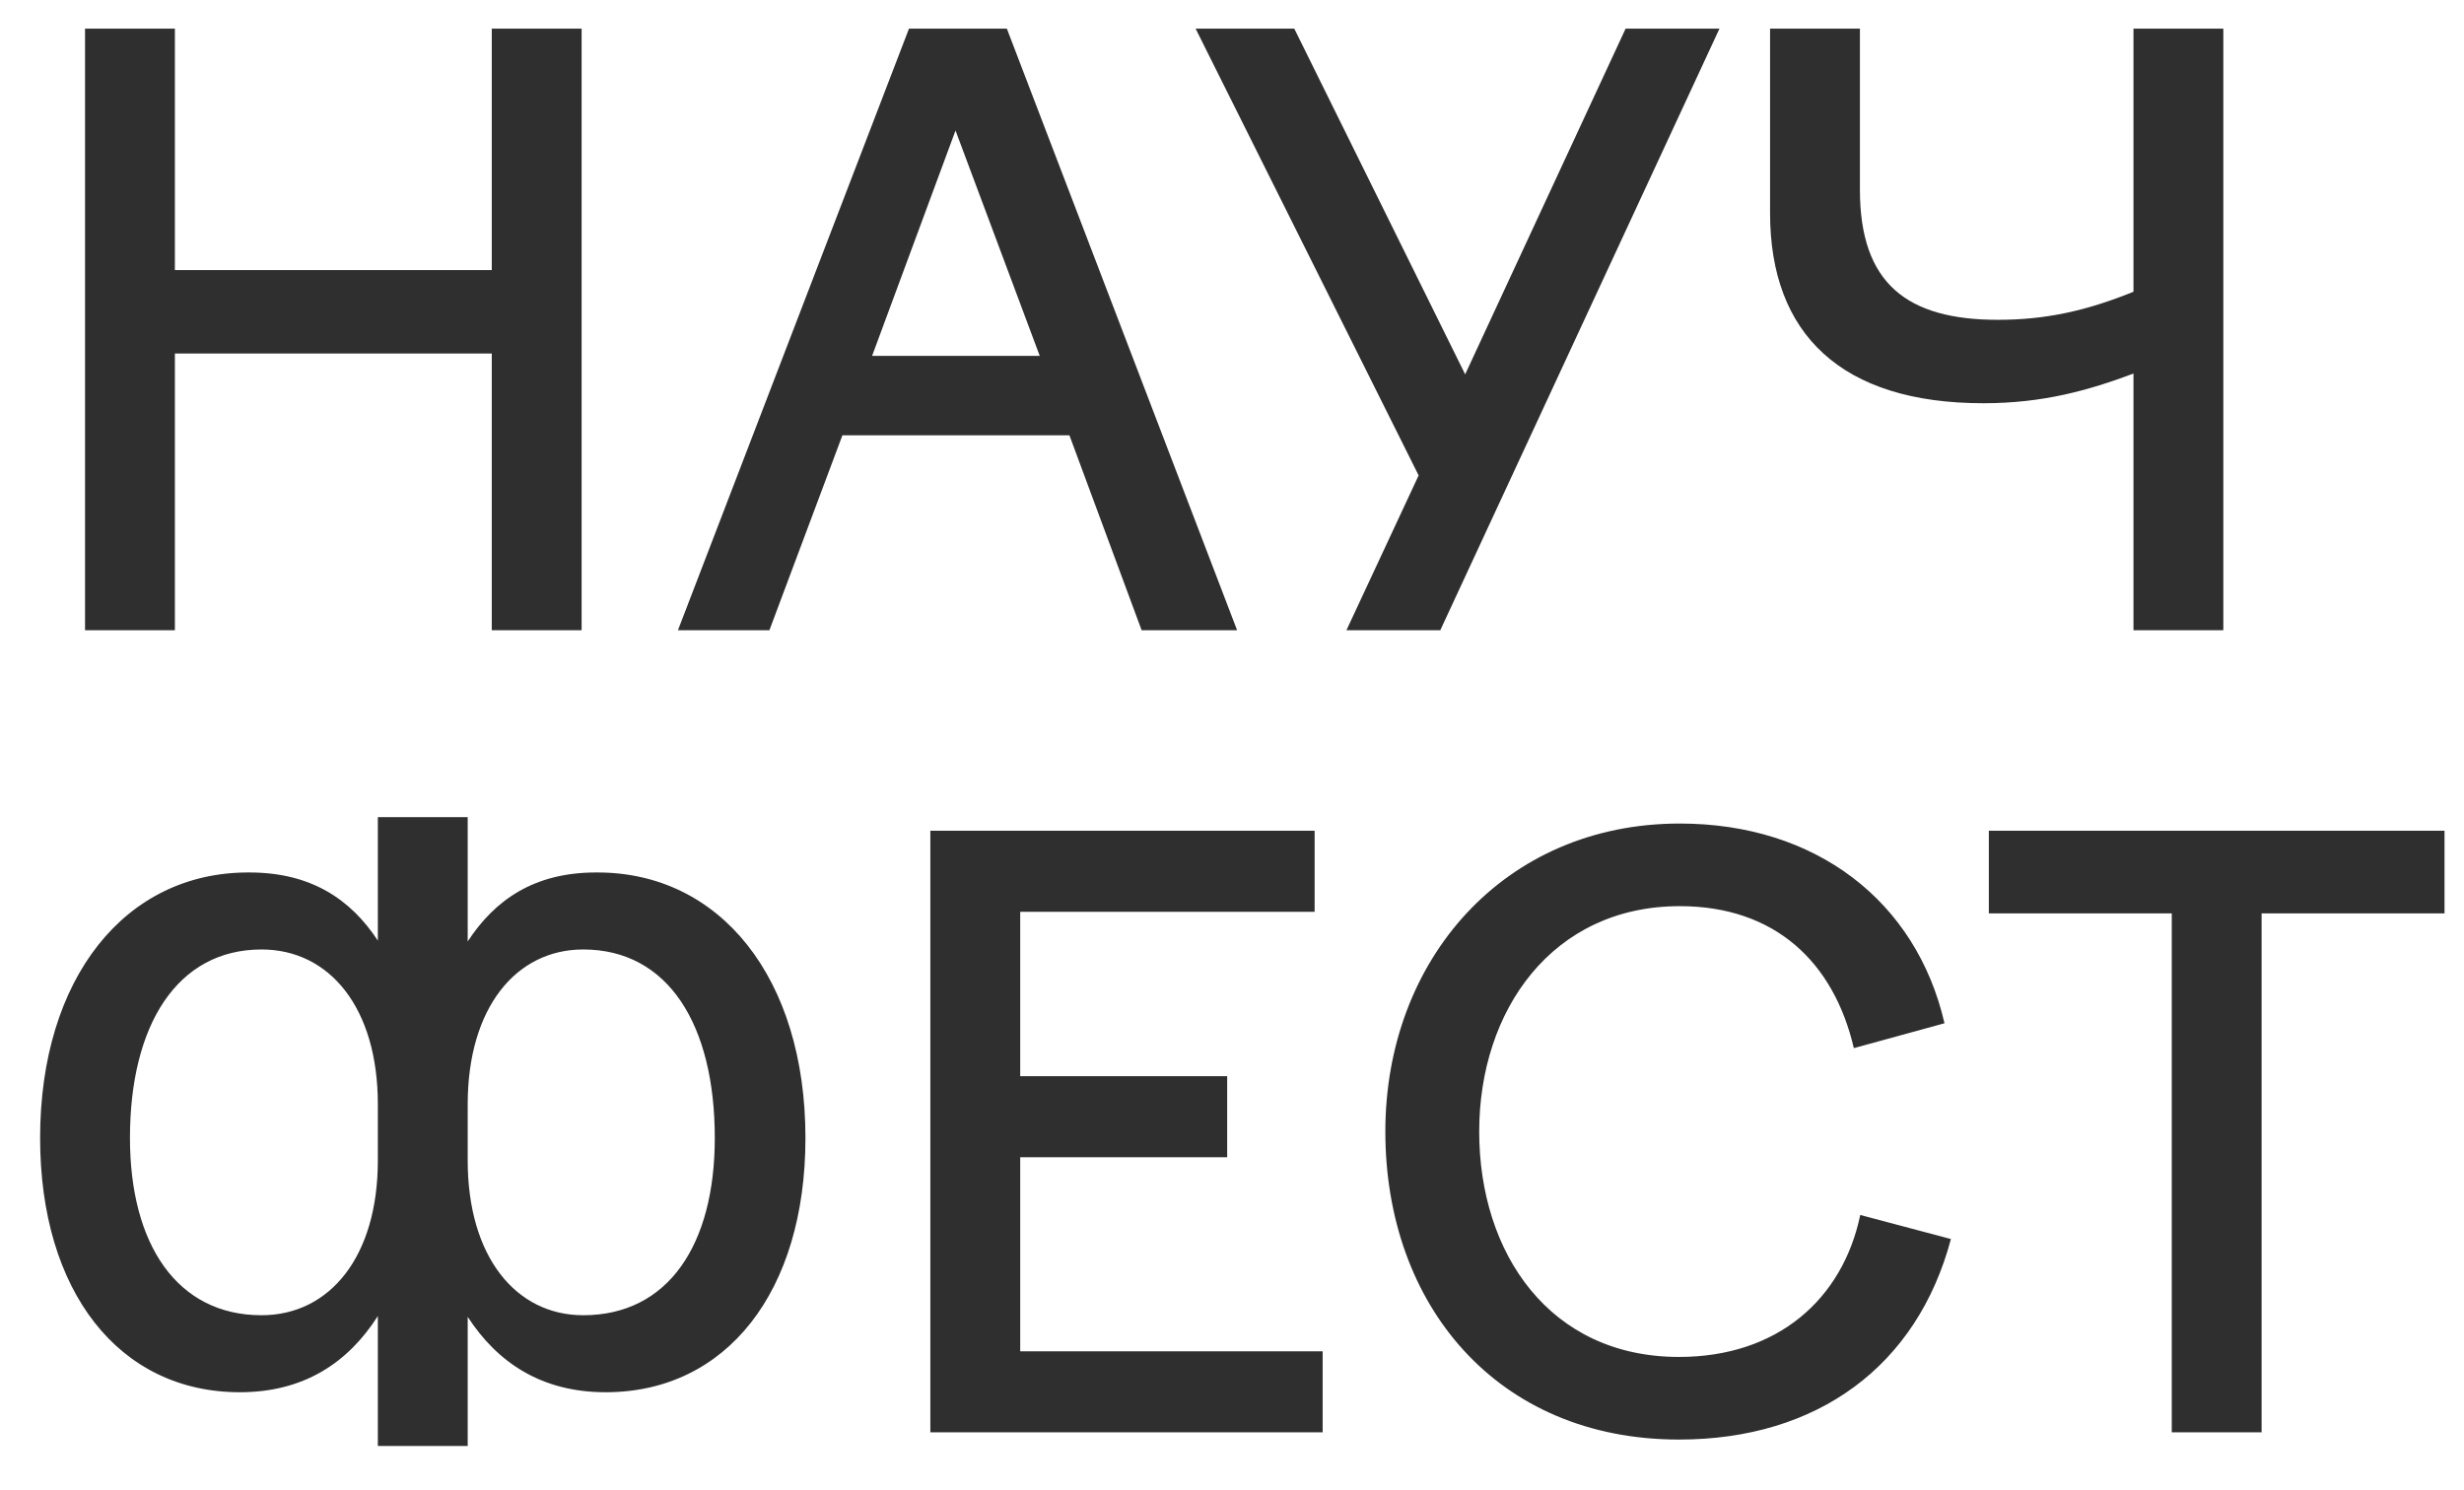 <?xml version="1.0" encoding="UTF-8"?> <svg xmlns="http://www.w3.org/2000/svg" width="43" height="26" viewBox="0 0 43 26" fill="none"><path d="M1.484 11V0.5H3.052V4.714H8.582V0.5H10.15V11H8.582V6.17H3.052V11H1.484ZM11.831 11L15.863 0.5H17.571L21.589 11H19.923L18.663 7.598H14.701L13.427 11H11.831ZM15.219 6.212H18.145L16.675 2.278L15.219 6.212ZM23.497 11L24.757 8.298L20.865 0.5H22.587L25.569 6.534L28.369 0.5H30.007L25.135 11H23.497ZM34.614 7.038C32.136 7.038 30.89 5.834 30.89 3.72V0.5H32.458V3.314C32.458 4.952 33.284 5.582 34.866 5.582C35.692 5.582 36.406 5.428 37.232 5.092V0.5H38.8V11H37.232V6.52C36.448 6.814 35.65 7.038 34.614 7.038ZM6.594 25.238V22.97C6.076 23.782 5.306 24.3 4.186 24.3C2.072 24.3 0.7 22.536 0.7 19.862C0.7 17.076 2.184 15.214 4.354 15.228C5.418 15.228 6.118 15.69 6.594 16.418V14.262H8.162V16.432C8.638 15.704 9.324 15.228 10.402 15.228C12.572 15.214 14.056 17.076 14.056 19.862C14.056 22.536 12.684 24.3 10.57 24.3C9.45 24.3 8.68 23.782 8.162 22.984V25.238H6.594ZM2.268 19.862C2.268 21.724 3.094 22.956 4.564 22.956C5.754 22.956 6.594 21.934 6.594 20.254V19.274C6.594 17.594 5.754 16.572 4.564 16.572C3.094 16.572 2.268 17.888 2.268 19.862ZM12.474 19.862C12.474 17.888 11.662 16.572 10.178 16.572C9.002 16.572 8.162 17.594 8.162 19.274V20.254C8.162 21.934 9.002 22.956 10.178 22.956C11.662 22.956 12.474 21.724 12.474 19.862ZM16.236 25V14.5H22.942V15.914H17.804V18.784H21.416V20.198H17.804V23.586H23.082V25H16.236ZM24.176 19.75C24.176 16.754 26.248 14.374 29.314 14.374C31.694 14.374 33.444 15.732 33.934 17.86L32.352 18.294C32.002 16.796 30.98 15.816 29.314 15.816C27.088 15.816 25.814 17.636 25.814 19.75C25.814 21.878 27.046 23.684 29.3 23.684C31.022 23.684 32.156 22.676 32.464 21.206L34.046 21.626C33.458 23.838 31.722 25.126 29.3 25.126C26.122 25.126 24.176 22.774 24.176 19.75ZM37.9 25V15.942H34.708V14.5H42.66V15.942H39.468V25H37.9Z" fill="#2F2F2F"></path></svg> 